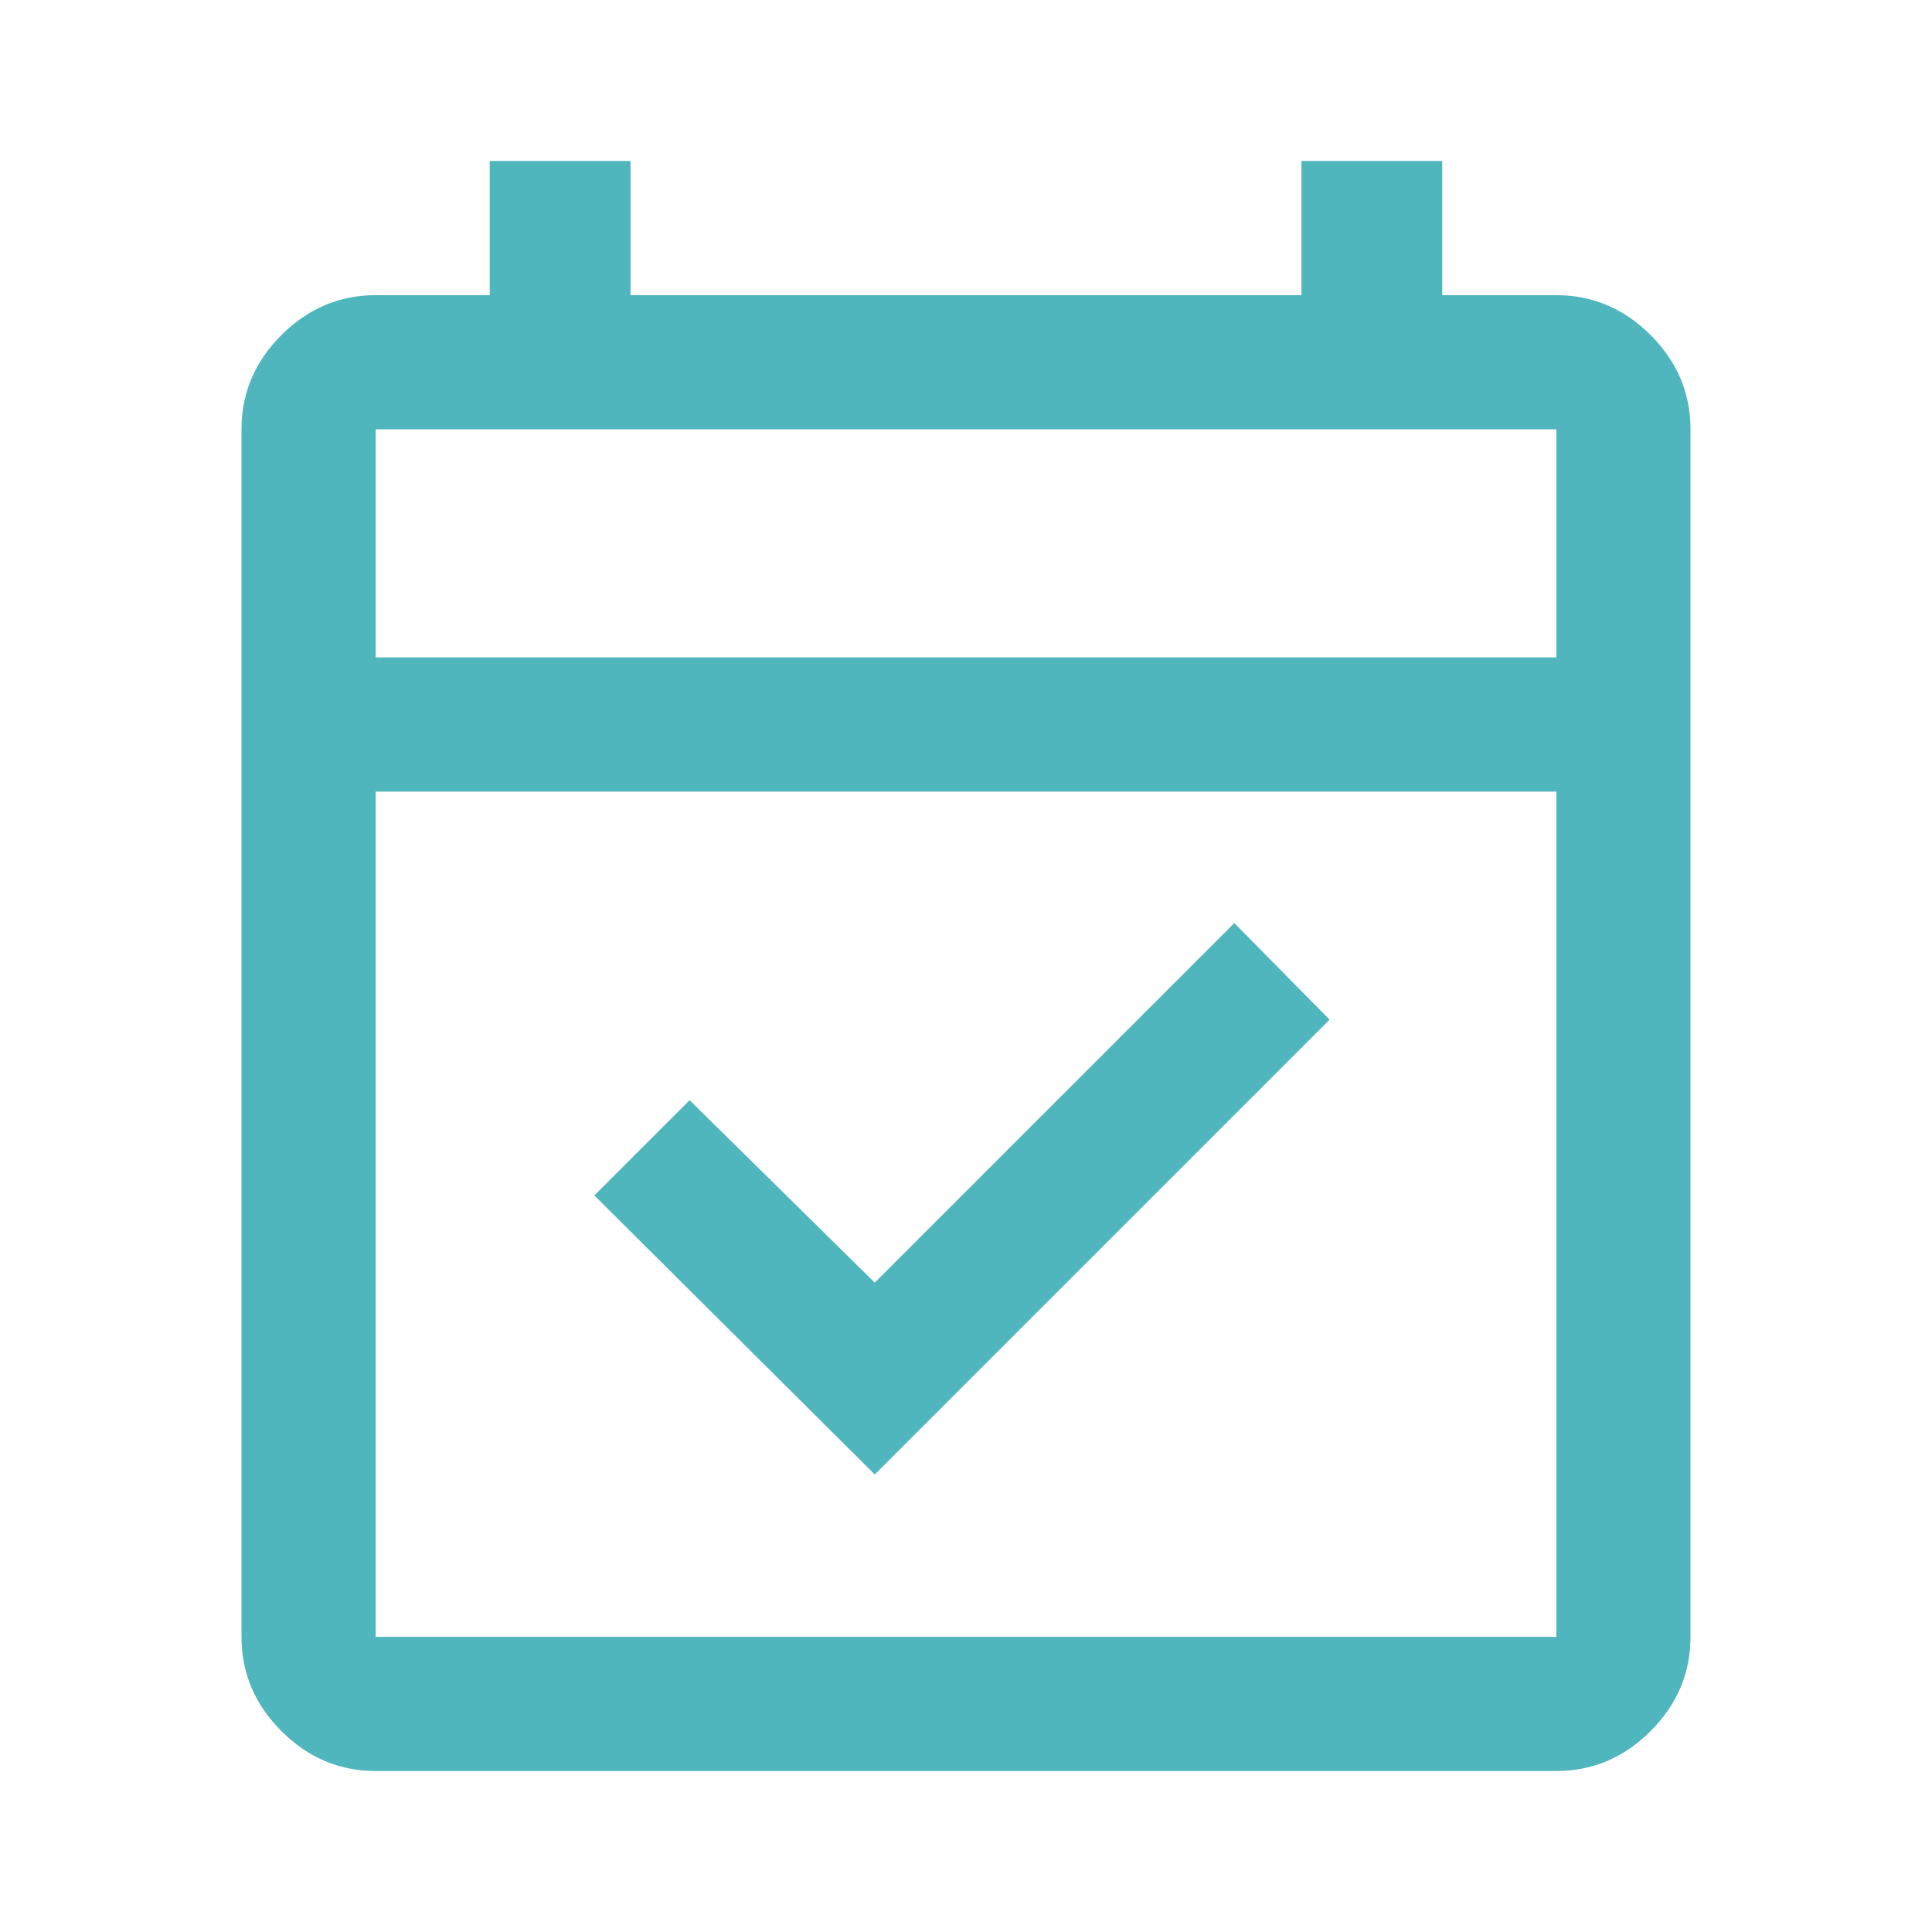 <svg width="40" height="40" viewBox="0 0 40 40" fill="none" xmlns="http://www.w3.org/2000/svg">
<path d="M18.111 30.528L12.305 24.75L14.278 22.778L18.111 26.555L25.555 19.111L27.528 21.111L18.111 30.528ZM7.778 36.667C7.028 36.667 6.377 36.391 5.826 35.84C5.275 35.289 5 34.639 5 33.889V8.889C5 8.139 5.275 7.488 5.826 6.937C6.377 6.387 7.028 6.111 7.778 6.111H10.139V3.333H13.055V6.111H26.945V3.333H29.861V6.111H32.222C32.972 6.111 33.623 6.387 34.174 6.937C34.725 7.488 35 8.139 35 8.889V33.889C35 34.639 34.725 35.289 34.174 35.84C33.623 36.391 32.972 36.667 32.222 36.667H7.778ZM7.778 33.889H32.222V16.389H7.778V33.889ZM7.778 13.611H32.222V8.889H7.778V13.611Z" fill="#50B6BE"/>
</svg>
